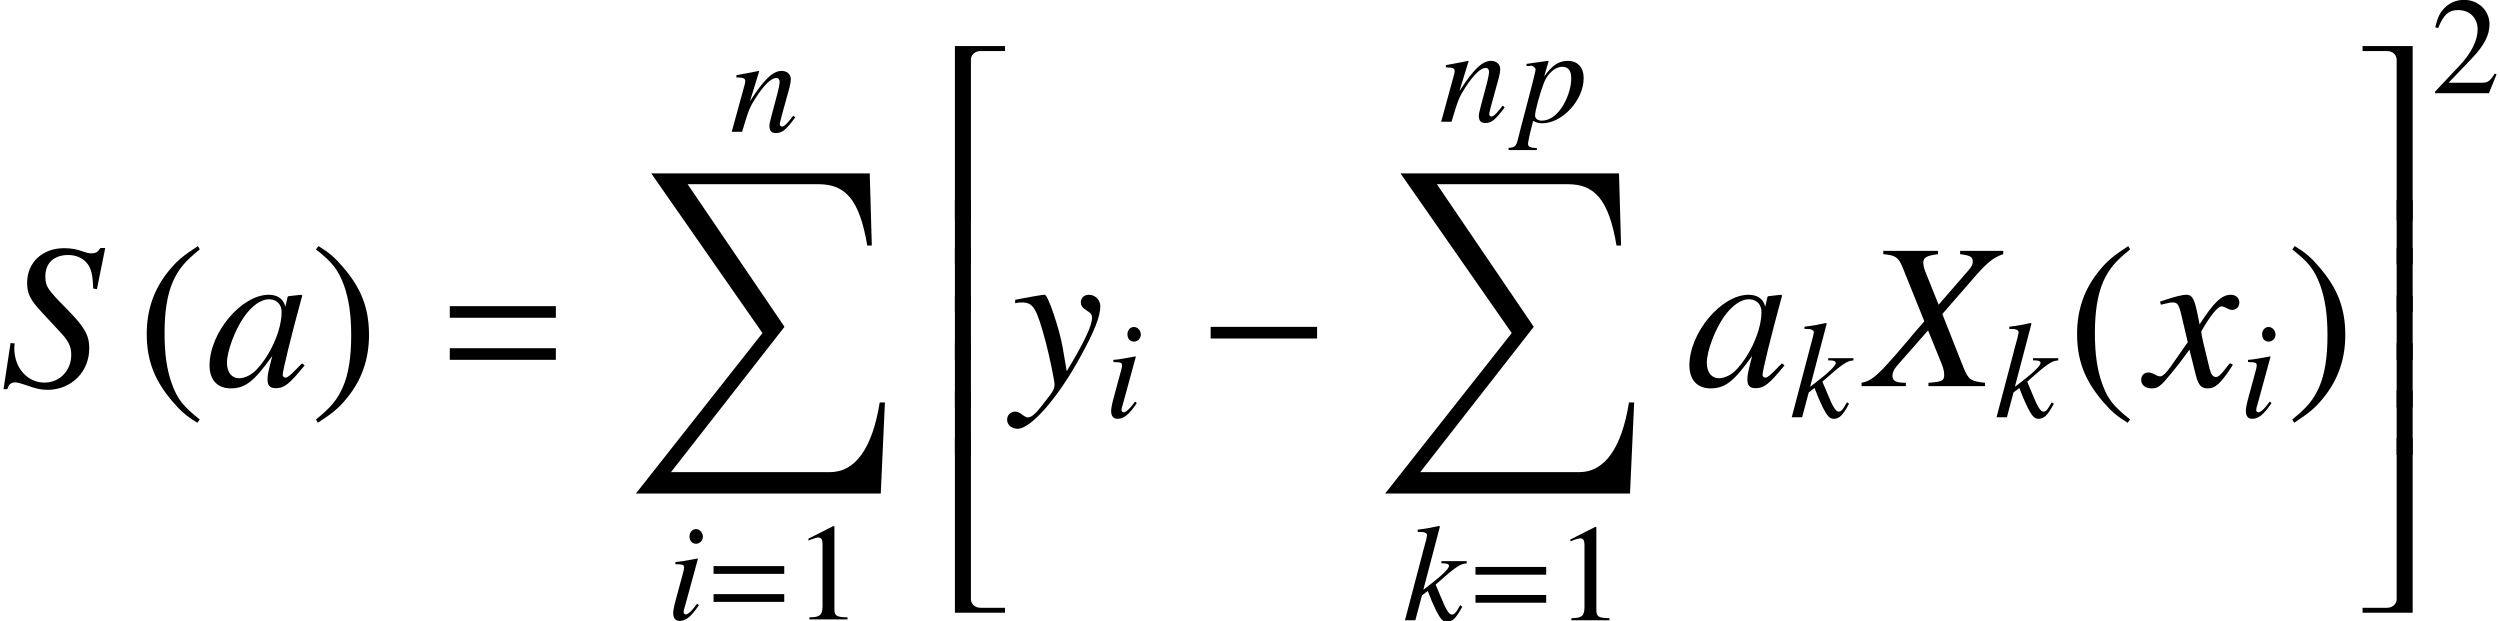 <?xml version='1.0' encoding='UTF-8'?>
<!-- This file was generated by dvisvgm 2.8.2 -->
<svg version='1.1' xmlns='http://www.w3.org/2000/svg' xmlns:xlink='http://www.w3.org/1999/xlink' width='143.766pt' height='35.736pt' viewBox='160.986 78.677 143.766 35.736'>
<defs>
<use id='g13-61' xlink:href='#g10-61' transform='scale(1.5)'/>
<use id='g7-83' xlink:href='#g4-83' transform='scale(1.5)'/>
<use id='g7-88' xlink:href='#g4-88' transform='scale(1.5)'/>
<use id='g7-97' xlink:href='#g4-97' transform='scale(1.5)'/>
<use id='g7-120' xlink:href='#g4-120' transform='scale(1.5)'/>
<use id='g7-121' xlink:href='#g4-121' transform='scale(1.5)'/>
<use id='g12-40' xlink:href='#g9-40' transform='scale(1.5)'/>
<use id='g12-41' xlink:href='#g9-41' transform='scale(1.5)'/>
<path id='g4-83' d='M3.716-3.716L4.034-5.296H3.851C3.74-5.129 3.668-5.09 3.494-5.09C3.398-5.09 3.311-5.114 3.128-5.177C2.954-5.249 2.7-5.288 2.454-5.288C1.628-5.288 1.04-4.74 1.04-3.962C1.04-3.533 1.159-3.303 1.636-2.795C1.707-2.724 1.81-2.612 1.945-2.462C2.088-2.311 2.199-2.192 2.255-2.128C2.628-1.739 2.731-1.532 2.731-1.191C2.731-.596 2.287-.135 1.707-.135C1.048-.135 .548-.699 .548-1.453C.548-1.517 .556-1.58 .564-1.636L.405-1.652L.135 .119H.278C.333-.064 .421-.143 .58-.143C.667-.143 .786-.111 .993-.04C1.358 .095 1.572 .143 1.818 .143C2.731 .143 3.422-.548 3.422-1.445C3.422-1.961 3.24-2.271 2.525-2.994S1.739-3.827 1.739-4.216C1.739-4.717 2.072-5.026 2.612-5.026C2.906-5.026 3.152-4.923 3.319-4.732C3.494-4.534 3.557-4.264 3.573-3.74L3.716-3.716Z'/>
<path id='g4-88' d='M5.201-5.185H3.549V-5.058C3.938-5.01 4.034-4.955 4.034-4.772C4.034-4.669 3.986-4.574 3.875-4.447L2.724-3.121L2.255-4.288C2.168-4.494 2.136-4.629 2.136-4.732C2.136-4.931 2.263-5.002 2.7-5.058V-5.185H.603V-5.058C1.064-5.018 1.183-4.939 1.334-4.574L2.176-2.485C1.882-2.152 1.62-1.842 1.517-1.715C.413-.413 .191-.214-.23-.127V0H1.469V-.127C1.088-.127 .953-.199 .953-.397C.953-.516 1.016-.651 1.12-.77L2.319-2.136L2.851-.826C2.906-.683 2.938-.556 2.938-.437C2.938-.206 2.859-.167 2.334-.127V0H4.502V-.127C3.946-.191 3.875-.238 3.676-.715L2.866-2.763L4.208-4.304C4.621-4.764 4.859-4.947 5.201-5.058V-5.185Z'/>
<path id='g4-97' d='M3.684-.873C3.565-.754 3.518-.715 3.462-.651C3.224-.405 3.121-.326 3.049-.326C2.986-.326 2.938-.373 2.938-.429C2.938-.588 3.271-1.945 3.645-3.311C3.668-3.391 3.676-3.406 3.692-3.478L3.637-3.502L3.152-3.446L3.128-3.422L3.041-3.041C2.978-3.335 2.747-3.502 2.406-3.502C1.358-3.502 .135-2.049 .135-.794C.135-.238 .437 .087 .945 .087C1.501 .087 1.842-.175 2.541-1.159C2.382-.54 2.358-.437 2.358-.246C2.358-.016 2.454 .079 2.676 .079C2.994 .079 3.192-.071 3.78-.794L3.684-.873ZM2.454-3.327C2.724-3.311 2.898-3.121 2.898-2.843C2.898-2.176 2.501-1.239 1.953-.651C1.763-.437 1.493-.302 1.263-.302C.985-.302 .802-.532 .802-.897C.802-1.326 1.104-2.144 1.445-2.636C1.763-3.097 2.136-3.351 2.454-3.327Z'/>
<path id='g4-105' d='M1.763-.905C1.572-.651 1.517-.588 1.437-.5C1.302-.365 1.183-.286 1.112-.286C1.048-.286 .985-.349 .985-.405C.985-.484 1.008-.603 1.064-.754C1.064-.778 1.088-.834 1.104-.897V-.913L1.112-.929L1.81-3.486L1.787-3.502C.985-3.351 .826-3.327 .516-3.303V-3.176C.937-3.168 1.016-3.144 1.016-2.986C1.016-2.922 .993-2.795 .945-2.636L.564-1.231C.437-.77 .389-.524 .389-.365C.389-.071 .516 .087 .754 .087C1.12 .087 1.413-.151 1.866-.818L1.763-.905ZM1.699-5.193C1.485-5.193 1.326-5.01 1.326-4.772C1.326-4.518 1.477-4.351 1.707-4.351C1.914-4.351 2.096-4.534 2.096-4.756C2.096-4.987 1.914-5.193 1.699-5.193Z'/>
<path id='g4-107' d='M3.287-.865L3.168-.659C3.025-.413 2.93-.326 2.811-.326C2.644-.326 2.477-.588 2.168-1.35C2.128-1.453 2.009-1.739 1.874-2.049C3.041-3.089 3.287-3.248 3.66-3.271V-3.398H2.207V-3.271H2.334C2.533-3.271 2.644-3.216 2.644-3.128C2.644-2.97 2.247-2.581 1.509-2.017C1.397-1.93 1.302-1.85 1.167-1.755L2.12-5.384L2.08-5.423C1.612-5.32 1.31-5.264 .842-5.209V-5.082C1.223-5.09 1.374-5.034 1.382-4.883C1.366-4.748 1.31-4.534 1.207-4.169C1.175-4.058 1.151-3.97 1.135-3.907L1.12-3.835L.111 0H.707L1.088-1.429L1.421-1.683C1.548-1.334 1.755-.85 1.898-.564C2.152-.064 2.295 .087 2.525 .087C2.843 .087 3.049-.111 3.406-.778L3.287-.865Z'/>
<path id='g4-110' d='M3.653-.929L3.486-.723C3.256-.429 3.113-.302 3.001-.302C2.938-.302 2.874-.365 2.874-.429C2.874-.484 2.874-.484 2.986-.929L3.438-2.565C3.478-2.731 3.51-2.906 3.51-3.017C3.51-3.303 3.295-3.502 2.986-3.502C2.477-3.502 1.977-3.025 1.159-1.755L1.691-3.486L1.667-3.502C1.239-3.414 1.072-3.383 .381-3.256V-3.128C.786-3.121 .889-3.073 .889-2.914C.889-2.866 .881-2.819 .873-2.779L.111 0H.707C1.08-1.255 1.151-1.429 1.501-1.969C1.977-2.7 2.382-3.097 2.676-3.097C2.795-3.097 2.866-3.009 2.866-2.866C2.866-2.771 2.819-2.509 2.755-2.263L2.406-.953C2.303-.548 2.279-.437 2.279-.357C2.279-.056 2.39 .071 2.652 .071C3.009 .071 3.216-.095 3.764-.826L3.653-.929Z'/>
<path id='g4-112' d='M.445-3.208H.627C.627-3.208 .643-3.208 .651-3.216C.754-3.263 .961-3.113 .961-2.994C.961-2.922 .675-1.795 .397-.746C.183 .048-.008 .802-.064 1.032C-.151 1.397-.254 1.493-.596 1.501V1.628H1.032V1.509C.659 1.509 .524 1.437 .524 1.27C.524 1.159 .659 .54 .818-.048C1.016 .056 1.159 .087 1.342 .087C2.501 .087 3.724-1.247 3.724-2.509C3.724-3.128 3.375-3.502 2.811-3.502C2.295-3.502 1.914-3.248 1.453-2.604L1.683-3.398L1.707-3.47C1.707-3.47 1.699-3.478 1.691-3.494L1.675-3.502C1.675-3.51 1.667-3.51 1.667-3.51L1.652-3.502L.429-3.327L.445-3.208ZM2.517-3.16C2.859-3.144 3.009-2.938 3.009-2.477C3.009-1.953 2.779-1.27 2.438-.778C2.104-.31 1.723-.064 1.31-.064C1.088-.064 .929-.183 .929-.357C.929-.627 1.215-1.667 1.445-2.255C1.66-2.795 2.12-3.184 2.517-3.16Z'/>
<path id='g4-120' d='M3.192-.881C3.128-.81 3.089-.762 3.017-.667C2.835-.429 2.739-.349 2.652-.349C2.533-.349 2.462-.453 2.406-.675C2.39-.738 2.382-.786 2.374-.81C2.176-1.612 2.088-1.977 2.088-2.096C2.438-2.708 2.724-3.057 2.866-3.057C2.914-3.057 2.978-3.033 3.057-2.994C3.152-2.938 3.208-2.922 3.271-2.922C3.438-2.922 3.549-3.041 3.549-3.208S3.414-3.502 3.224-3.502C2.874-3.502 2.573-3.216 2.025-2.366L1.937-2.803C1.826-3.343 1.739-3.502 1.525-3.502C1.35-3.502 1.08-3.43 .596-3.271L.508-3.24L.54-3.121C.842-3.192 .913-3.208 .985-3.208C1.183-3.208 1.231-3.136 1.342-2.66L1.572-1.683L.921-.754C.762-.516 .603-.373 .516-.373C.468-.373 .389-.397 .31-.445C.206-.5 .119-.524 .056-.524C-.095-.524-.214-.405-.214-.246C-.214-.04-.056 .087 .183 .087C.429 .087 .524 .016 .921-.468C1.135-.723 1.302-.937 1.636-1.397L1.874-.445C1.977-.04 2.08 .087 2.334 .087C2.636 .087 2.843-.103 3.303-.818L3.192-.881Z'/>
<path id='g4-121' d='M.119-3.176C.222-3.2 .278-3.208 .365-3.208C.818-3.208 .937-3.009 1.302-1.644C1.437-1.128 1.628-.199 1.628-.064C1.628 .064 1.58 .191 1.461 .333C1.215 .659 1.056 .865 .969 .961C.802 1.135 .707 1.199 .603 1.199C.556 1.199 .5 1.175 .413 1.112C.294 1.016 .206 .977 .119 .977C-.056 .977-.191 1.112-.191 1.286C-.191 1.485-.016 1.636 .214 1.636C.723 1.636 1.763 .445 2.62-1.128C3.16-2.104 3.383-2.676 3.383-3.065C3.383-3.303 3.184-3.502 2.946-3.502C2.763-3.502 2.636-3.383 2.636-3.208C2.636-3.089 2.7-3.001 2.859-2.898C3.009-2.811 3.065-2.739 3.065-2.628C3.065-2.311 2.771-1.691 2.096-.572L1.937-1.493C1.818-2.192 1.374-3.502 1.255-3.502H1.223C1.215-3.494 1.183-3.494 1.151-3.494C1.08-3.486 .794-3.438 .373-3.359C.333-3.351 .23-3.327 .119-3.311V-3.176Z'/>
<path id='g1-0' d='M6.862-2.738V-3.407H.741V-2.738H6.862Z'/>
<path id='g10-61' d='M4.558-2.62V-3.065H.492V-2.62H4.558ZM4.558-1.008V-1.453H.492V-1.008H4.558Z'/>
<path id='g0-50' d='M3.933-.383V-.669H1.052V9.361H1.973V.12C1.973-.179 2.224-.383 2.523-.383H3.933Z'/>
<path id='g0-51' d='M3.288 9.361V-.669H.406V-.383H1.817C2.116-.383 2.367-.179 2.367 .12V9.361H3.288Z'/>
<path id='g0-52' d='M3.933 9.911V9.624H2.523C2.224 9.624 1.973 9.421 1.973 9.122V-.12H1.052V9.911H3.933Z'/>
<path id='g0-53' d='M3.288 9.911V-.12H2.367V9.122C2.367 9.421 2.116 9.624 1.817 9.624H.406V9.911H3.288Z'/>
<path id='g0-54' d='M1.973 3.575V-.12H1.052V3.575H1.973Z'/>
<path id='g0-55' d='M3.288 3.575V-.12H2.367V3.575H3.288Z'/>
<path id='g0-88' d='M14.836 13.175H14.537C14.119 15.793 13.139 17.18 11.68 17.18H2.534L9.062 8.823L3.491 .622H11.023C12.553 .622 13.378 1.494 13.82 4.148H14.083L13.964 0H1.399L7.795 9.182L.514 18.411H14.597L14.836 13.175Z'/>
<path id='g9-40' d='M2.342-5.368C1.755-4.987 1.517-4.78 1.223-4.415C.659-3.724 .381-2.93 .381-2.001C.381-.993 .675-.214 1.374 .596C1.699 .977 1.906 1.151 2.319 1.405L2.414 1.278C1.779 .778 1.556 .5 1.342-.095C1.151-.627 1.064-1.231 1.064-2.025C1.064-2.859 1.167-3.51 1.382-4.002C1.604-4.494 1.842-4.78 2.414-5.241L2.342-5.368Z'/>
<path id='g9-41' d='M.302 1.405C.889 1.024 1.128 .818 1.421 .453C1.985-.238 2.263-1.032 2.263-1.961C2.263-2.978 1.969-3.748 1.27-4.558C.945-4.939 .738-5.114 .326-5.368L.23-5.241C.865-4.74 1.08-4.462 1.302-3.867C1.493-3.335 1.58-2.731 1.58-1.937C1.58-1.112 1.477-.453 1.263 .032C1.04 .532 .802 .818 .23 1.278L.302 1.405Z'/>
<path id='g9-49' d='M2.311-5.368L.881-4.645V-4.534C.977-4.574 1.064-4.605 1.096-4.621C1.239-4.677 1.374-4.709 1.453-4.709C1.62-4.709 1.691-4.59 1.691-4.335V-.738C1.691-.476 1.628-.294 1.501-.222C1.382-.151 1.27-.127 .937-.119V0H3.128V-.119C2.501-.127 2.374-.206 2.374-.588V-5.352L2.311-5.368Z'/>
<path id='g9-50' d='M3.772-1.088L3.668-1.128C3.375-.675 3.271-.603 2.914-.603H1.016L2.35-2.001C3.057-2.739 3.367-3.343 3.367-3.962C3.367-4.756 2.724-5.368 1.898-5.368C1.461-5.368 1.048-5.193 .754-4.875C.5-4.605 .381-4.351 .246-3.788L.413-3.748C.731-4.526 1.016-4.78 1.564-4.78C2.231-4.78 2.684-4.327 2.684-3.66C2.684-3.041 2.319-2.303 1.652-1.596L.238-.095V0H3.335L3.772-1.088Z'/>
</defs>
<g id='page1'>
<use x='160.986' y='100.881' xlink:href='#g7-83'/>
<use x='168.853' y='100.881' xlink:href='#g12-40'/>
<use x='172.834' y='100.881' xlink:href='#g7-97'/>
<use x='178.812' y='100.881' xlink:href='#g12-41'/>
<use x='186.114' y='100.881' xlink:href='#g13-61'/>
<use x='202.954' y='86.257' xlink:href='#g4-110'/>
<use x='197.038' y='88.648' xlink:href='#g0-88'/>
<use x='199.311' y='114.297' xlink:href='#g4-105'/>
<use x='201.527' y='114.297' xlink:href='#g10-61'/>
<use x='206.596' y='114.297' xlink:href='#g9-49'/>
<use x='214.847' y='81.995' xlink:href='#g0-50'/>
<use x='214.847' y='90.315' xlink:href='#g0-54'/>
<use x='214.847' y='93.053' xlink:href='#g0-54'/>
<use x='214.847' y='95.791' xlink:href='#g0-54'/>
<use x='214.847' y='98.528' xlink:href='#g0-54'/>
<use x='214.847' y='101.266' xlink:href='#g0-54'/>
<use x='214.847' y='104.004' xlink:href='#g0-52'/>
<use x='219.187' y='100.881' xlink:href='#g7-121'/>
<use x='224.495' y='102.674' xlink:href='#g4-105'/>
<use x='229.865' y='100.881' xlink:href='#g1-0'/>
<use x='243.75' y='85.679' xlink:href='#g4-110'/>
<use x='248.333' y='85.679' xlink:href='#g4-112'/>
<use x='240.125' y='88.648' xlink:href='#g0-88'/>
<use x='241.67' y='114.345' xlink:href='#g4-107'/>
<use x='245.344' y='114.345' xlink:href='#g10-61'/>
<use x='250.413' y='114.345' xlink:href='#g9-49'/>
<use x='257.935' y='100.881' xlink:href='#g7-97'/>
<use x='263.912' y='102.674' xlink:href='#g4-107'/>
<use x='268.383' y='100.881' xlink:href='#g7-88'/>
<use x='275.688' y='102.674' xlink:href='#g4-107'/>
<use x='279.86' y='100.881' xlink:href='#g12-40'/>
<use x='284.439' y='100.881' xlink:href='#g7-120'/>
<use x='289.747' y='102.674' xlink:href='#g4-105'/>
<use x='292.461' y='100.881' xlink:href='#g12-41'/>
<use x='296.442' y='81.995' xlink:href='#g0-51'/>
<use x='296.442' y='90.315' xlink:href='#g0-55'/>
<use x='296.442' y='93.053' xlink:href='#g0-55'/>
<use x='296.442' y='95.791' xlink:href='#g0-55'/>
<use x='296.442' y='98.528' xlink:href='#g0-55'/>
<use x='296.442' y='101.266' xlink:href='#g0-55'/>
<use x='296.442' y='104.004' xlink:href='#g0-53'/>
<use x='300.782' y='84.037' xlink:href='#g9-50'/>
</g>
</svg>
